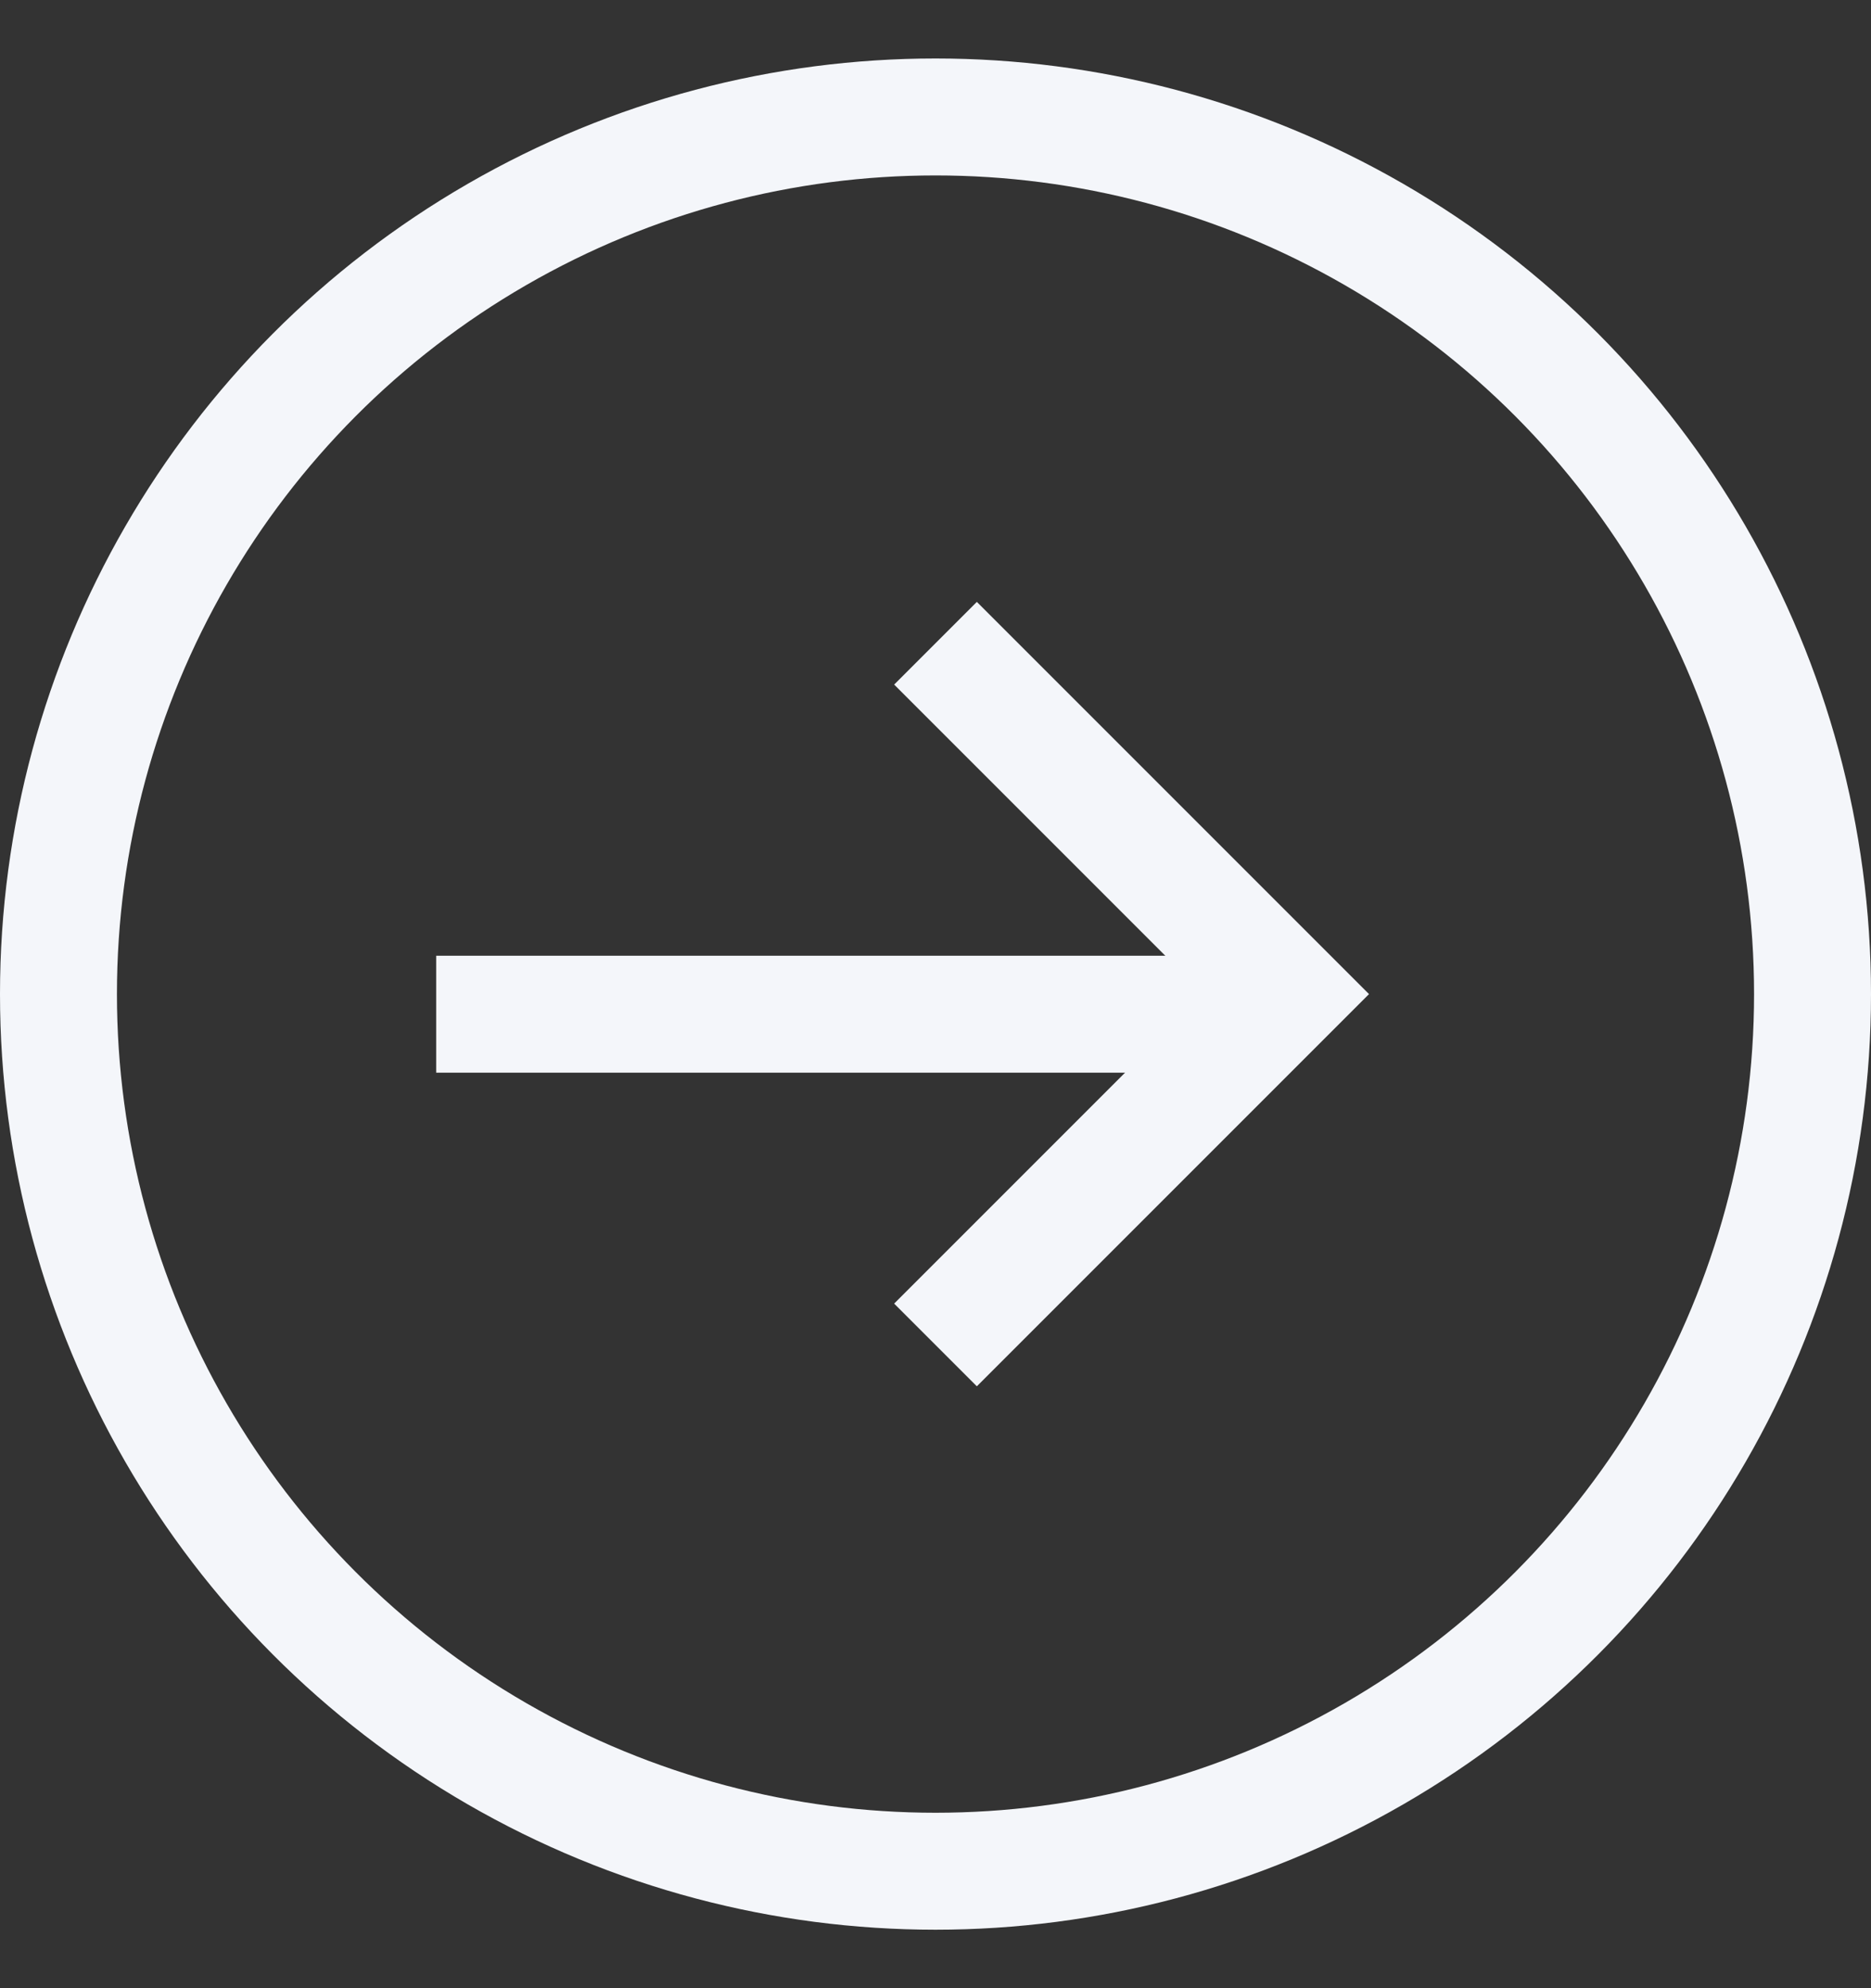 <svg width="16" height="17" viewBox="0 0 16 17" fill="none" xmlns="http://www.w3.org/2000/svg">
<rect x="0" y="0" width="16" height="17" fill="#333333" stroke="none"/>
<circle cx="8" cy="8.5" r="7.5" stroke="#F4F6FA"/>
<path d="M8 11.5L11 8.5L8 5.5" stroke="#F4F6FA"/>
<path d="M10.316 8.672H4.23" stroke="#F4F6FA" stroke-linecap="square"/>
</svg>
